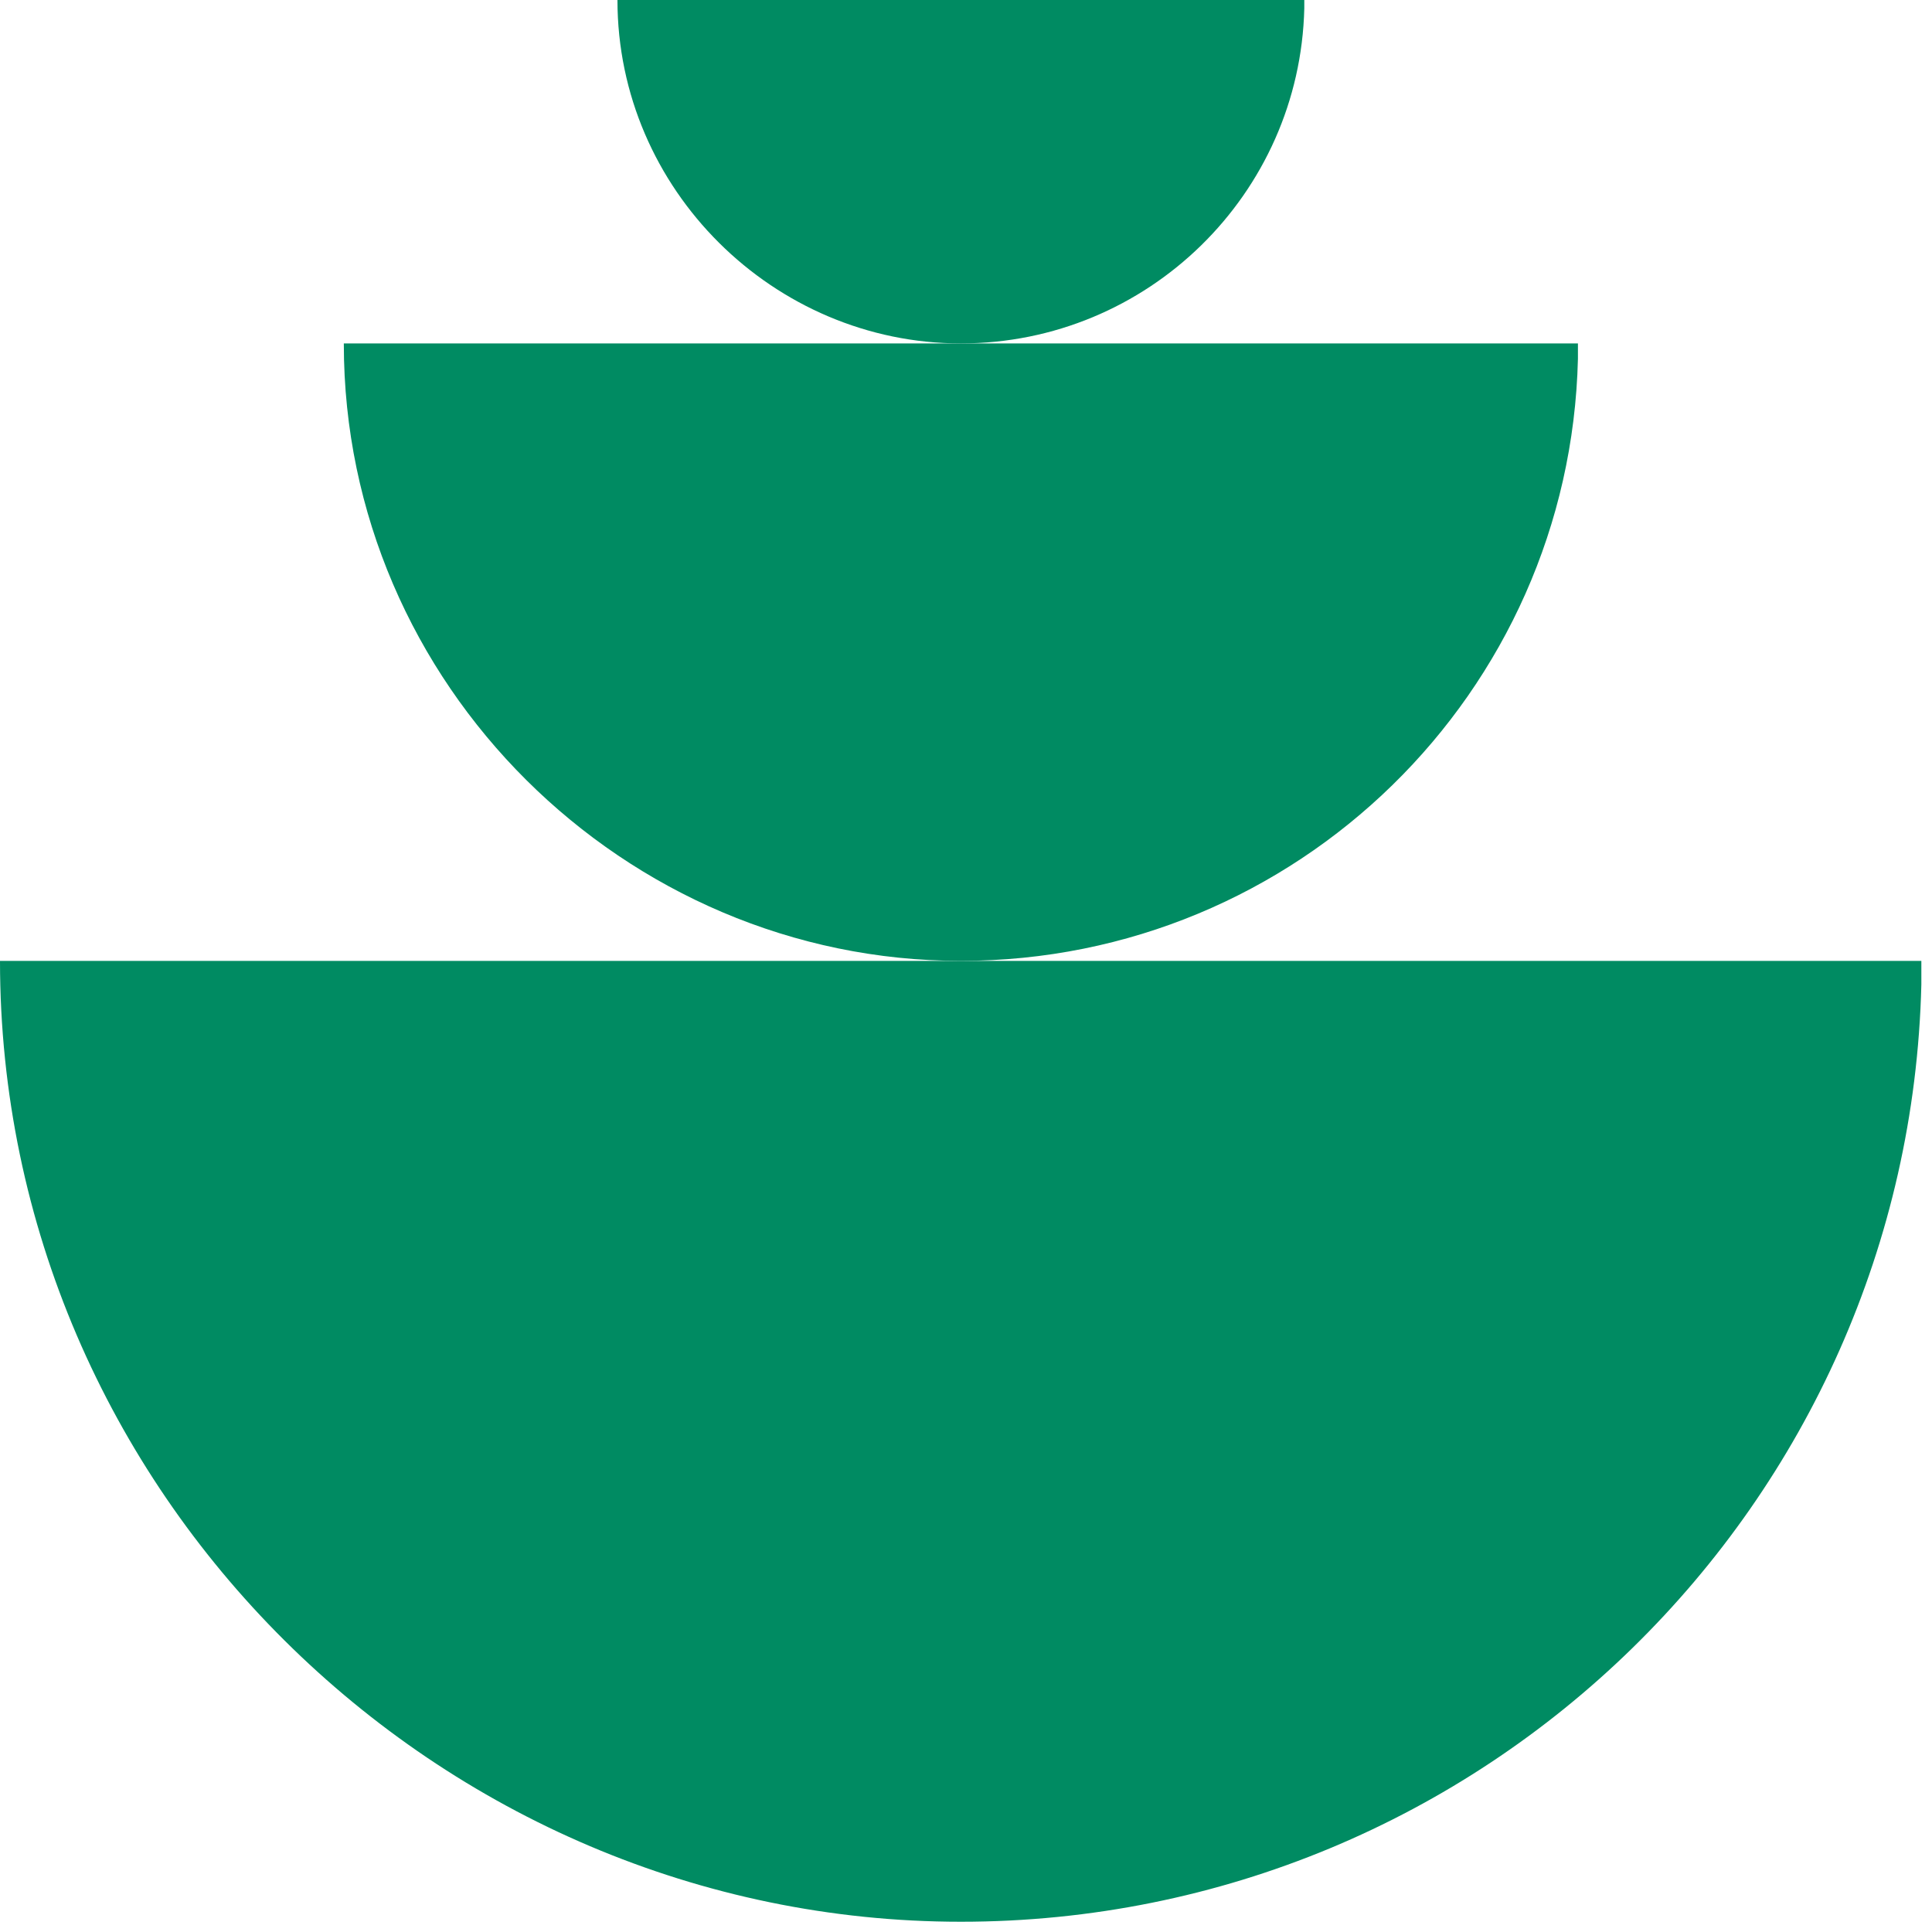 <?xml version="1.0" encoding="UTF-8"?> <svg xmlns="http://www.w3.org/2000/svg" width="49" height="49" viewBox="0 0 49 49" fill="none"><g clip-path="url(#clip0_1038_85)"><path d="M0 24.37H48.73V24.97C48.41 38.15 37.63 48.74 24.37 48.74C11.11 48.74 0 37.83 0 24.37Z" fill="#008B62"></path><path d="M8.72 8.71H40.02V9.1C39.82 17.57 32.89 24.37 24.37 24.37C15.85 24.37 8.72 17.36 8.72 8.72V8.71Z" fill="#008B62"></path><path d="M15.66 0H33.08V0.21C32.97 4.92 29.11 8.71 24.37 8.71C19.63 8.71 15.66 4.81 15.66 0Z" fill="#008B62"></path></g><defs><clipPath id="clip0_1038_85"><rect width="48.73" height="48.74" fill="white"></rect></clipPath></defs></svg> 